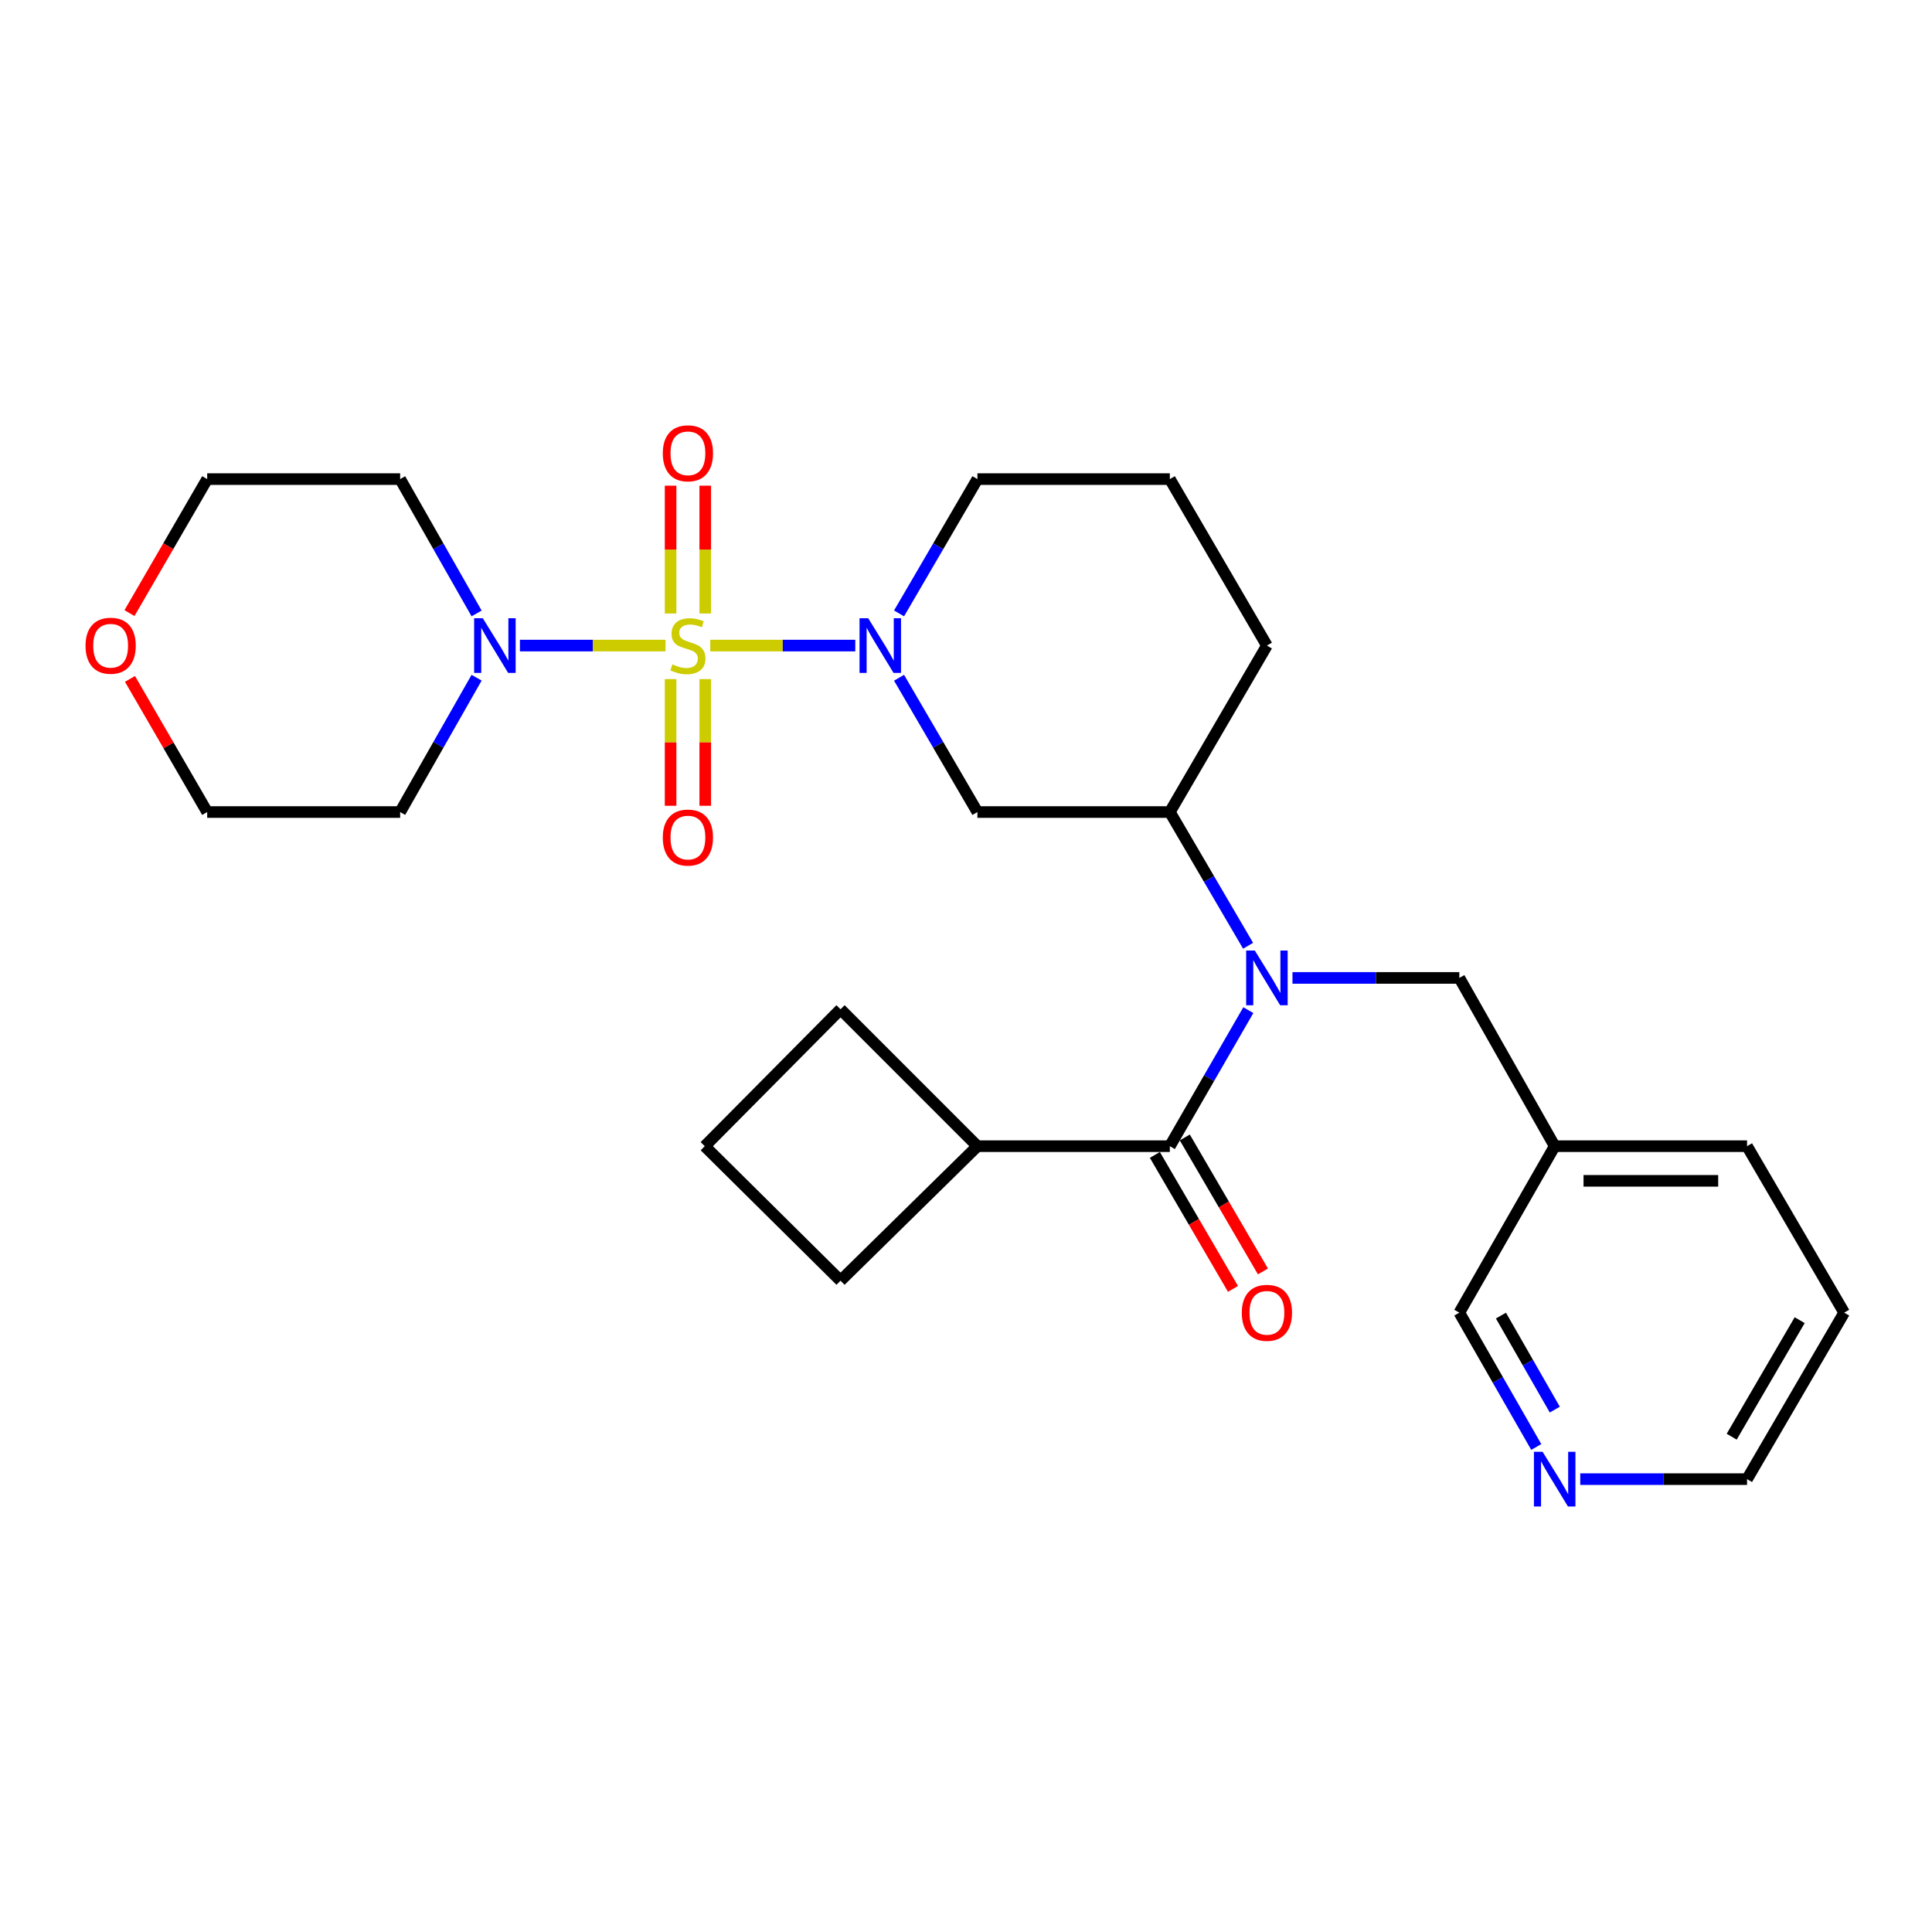 <?xml version='1.0' encoding='iso-8859-1'?>
<svg version='1.1' baseProfile='full'
              xmlns='http://www.w3.org/2000/svg'
                      xmlns:rdkit='http://www.rdkit.org/xml'
                      xmlns:xlink='http://www.w3.org/1999/xlink'
                  xml:space='preserve'
width='1000px' height='1000px' viewBox='0 0 1000 1000'>
<!-- END OF HEADER -->
<rect style='opacity:1.0;fill:#FFFFFF;stroke:none' width='1000' height='1000' x='0' y='0'> </rect>
<path class='bond-0' d='M 367.633,334.147 L 405.162,334.147' style='fill:none;fill-rule:evenodd;stroke:#CCCC00;stroke-width:6px;stroke-linecap:butt;stroke-linejoin:miter;stroke-opacity:1' />
<path class='bond-0' d='M 405.162,334.147 L 442.691,334.147' style='fill:none;fill-rule:evenodd;stroke:#0000FF;stroke-width:6px;stroke-linecap:butt;stroke-linejoin:miter;stroke-opacity:1' />
<path class='bond-3' d='M 344.486,334.147 L 306.795,334.147' style='fill:none;fill-rule:evenodd;stroke:#CCCC00;stroke-width:6px;stroke-linecap:butt;stroke-linejoin:miter;stroke-opacity:1' />
<path class='bond-3' d='M 306.795,334.147 L 269.105,334.147' style='fill:none;fill-rule:evenodd;stroke:#0000FF;stroke-width:6px;stroke-linecap:butt;stroke-linejoin:miter;stroke-opacity:1' />
<path class='bond-6' d='M 347.096,351.509 L 347.096,384.288' style='fill:none;fill-rule:evenodd;stroke:#CCCC00;stroke-width:6px;stroke-linecap:butt;stroke-linejoin:miter;stroke-opacity:1' />
<path class='bond-6' d='M 347.096,384.288 L 347.096,417.067' style='fill:none;fill-rule:evenodd;stroke:#FF0000;stroke-width:6px;stroke-linecap:butt;stroke-linejoin:miter;stroke-opacity:1' />
<path class='bond-6' d='M 365.031,351.509 L 365.031,384.288' style='fill:none;fill-rule:evenodd;stroke:#CCCC00;stroke-width:6px;stroke-linecap:butt;stroke-linejoin:miter;stroke-opacity:1' />
<path class='bond-6' d='M 365.031,384.288 L 365.031,417.067' style='fill:none;fill-rule:evenodd;stroke:#FF0000;stroke-width:6px;stroke-linecap:butt;stroke-linejoin:miter;stroke-opacity:1' />
<path class='bond-7' d='M 365.031,317.537 L 365.031,284.46' style='fill:none;fill-rule:evenodd;stroke:#CCCC00;stroke-width:6px;stroke-linecap:butt;stroke-linejoin:miter;stroke-opacity:1' />
<path class='bond-7' d='M 365.031,284.46 L 365.031,251.384' style='fill:none;fill-rule:evenodd;stroke:#FF0000;stroke-width:6px;stroke-linecap:butt;stroke-linejoin:miter;stroke-opacity:1' />
<path class='bond-7' d='M 347.096,317.537 L 347.096,284.46' style='fill:none;fill-rule:evenodd;stroke:#CCCC00;stroke-width:6px;stroke-linecap:butt;stroke-linejoin:miter;stroke-opacity:1' />
<path class='bond-7' d='M 347.096,284.46 L 347.096,251.384' style='fill:none;fill-rule:evenodd;stroke:#FF0000;stroke-width:6px;stroke-linecap:butt;stroke-linejoin:miter;stroke-opacity:1' />
<path class='bond-4' d='M 465.348,350.801 L 485.628,385.557' style='fill:none;fill-rule:evenodd;stroke:#0000FF;stroke-width:6px;stroke-linecap:butt;stroke-linejoin:miter;stroke-opacity:1' />
<path class='bond-4' d='M 485.628,385.557 L 505.908,420.313' style='fill:none;fill-rule:evenodd;stroke:#000000;stroke-width:6px;stroke-linecap:butt;stroke-linejoin:miter;stroke-opacity:1' />
<path class='bond-16' d='M 465.348,317.492 L 485.628,282.736' style='fill:none;fill-rule:evenodd;stroke:#0000FF;stroke-width:6px;stroke-linecap:butt;stroke-linejoin:miter;stroke-opacity:1' />
<path class='bond-16' d='M 485.628,282.736 L 505.908,247.98' style='fill:none;fill-rule:evenodd;stroke:#000000;stroke-width:6px;stroke-linecap:butt;stroke-linejoin:miter;stroke-opacity:1' />
<path class='bond-1' d='M 646.01,489.524 L 625.758,454.918' style='fill:none;fill-rule:evenodd;stroke:#0000FF;stroke-width:6px;stroke-linecap:butt;stroke-linejoin:miter;stroke-opacity:1' />
<path class='bond-1' d='M 625.758,454.918 L 605.506,420.313' style='fill:none;fill-rule:evenodd;stroke:#000000;stroke-width:6px;stroke-linecap:butt;stroke-linejoin:miter;stroke-opacity:1' />
<path class='bond-2' d='M 646.133,522.844 L 625.819,558.054' style='fill:none;fill-rule:evenodd;stroke:#0000FF;stroke-width:6px;stroke-linecap:butt;stroke-linejoin:miter;stroke-opacity:1' />
<path class='bond-2' d='M 625.819,558.054 L 605.506,593.264' style='fill:none;fill-rule:evenodd;stroke:#000000;stroke-width:6px;stroke-linecap:butt;stroke-linejoin:miter;stroke-opacity:1' />
<path class='bond-8' d='M 668.983,506.171 L 712.167,506.171' style='fill:none;fill-rule:evenodd;stroke:#0000FF;stroke-width:6px;stroke-linecap:butt;stroke-linejoin:miter;stroke-opacity:1' />
<path class='bond-8' d='M 712.167,506.171 L 755.35,506.171' style='fill:none;fill-rule:evenodd;stroke:#000000;stroke-width:6px;stroke-linecap:butt;stroke-linejoin:miter;stroke-opacity:1' />
<path class='bond-9' d='M 597.759,597.781 L 617.98,632.457' style='fill:none;fill-rule:evenodd;stroke:#000000;stroke-width:6px;stroke-linecap:butt;stroke-linejoin:miter;stroke-opacity:1' />
<path class='bond-9' d='M 617.98,632.457 L 638.202,667.134' style='fill:none;fill-rule:evenodd;stroke:#FF0000;stroke-width:6px;stroke-linecap:butt;stroke-linejoin:miter;stroke-opacity:1' />
<path class='bond-9' d='M 613.252,588.746 L 633.473,623.423' style='fill:none;fill-rule:evenodd;stroke:#000000;stroke-width:6px;stroke-linecap:butt;stroke-linejoin:miter;stroke-opacity:1' />
<path class='bond-9' d='M 633.473,623.423 L 653.695,658.099' style='fill:none;fill-rule:evenodd;stroke:#FF0000;stroke-width:6px;stroke-linecap:butt;stroke-linejoin:miter;stroke-opacity:1' />
<path class='bond-10' d='M 605.506,593.264 L 505.908,593.264' style='fill:none;fill-rule:evenodd;stroke:#000000;stroke-width:6px;stroke-linecap:butt;stroke-linejoin:miter;stroke-opacity:1' />
<path class='bond-14' d='M 246.687,350.785 L 226.901,385.549' style='fill:none;fill-rule:evenodd;stroke:#0000FF;stroke-width:6px;stroke-linecap:butt;stroke-linejoin:miter;stroke-opacity:1' />
<path class='bond-14' d='M 226.901,385.549 L 207.115,420.313' style='fill:none;fill-rule:evenodd;stroke:#000000;stroke-width:6px;stroke-linecap:butt;stroke-linejoin:miter;stroke-opacity:1' />
<path class='bond-15' d='M 246.687,317.508 L 226.901,282.744' style='fill:none;fill-rule:evenodd;stroke:#0000FF;stroke-width:6px;stroke-linecap:butt;stroke-linejoin:miter;stroke-opacity:1' />
<path class='bond-15' d='M 226.901,282.744 L 207.115,247.98' style='fill:none;fill-rule:evenodd;stroke:#000000;stroke-width:6px;stroke-linecap:butt;stroke-linejoin:miter;stroke-opacity:1' />
<path class='bond-5' d='M 505.908,420.313 L 605.506,420.313' style='fill:none;fill-rule:evenodd;stroke:#000000;stroke-width:6px;stroke-linecap:butt;stroke-linejoin:miter;stroke-opacity:1' />
<path class='bond-29' d='M 605.506,420.313 L 655.753,334.147' style='fill:none;fill-rule:evenodd;stroke:#000000;stroke-width:6px;stroke-linecap:butt;stroke-linejoin:miter;stroke-opacity:1' />
<path class='bond-12' d='M 755.35,506.171 L 804.701,593.264' style='fill:none;fill-rule:evenodd;stroke:#000000;stroke-width:6px;stroke-linecap:butt;stroke-linejoin:miter;stroke-opacity:1' />
<path class='bond-24' d='M 505.908,593.264 L 435.056,662.88' style='fill:none;fill-rule:evenodd;stroke:#000000;stroke-width:6px;stroke-linecap:butt;stroke-linejoin:miter;stroke-opacity:1' />
<path class='bond-25' d='M 505.908,593.264 L 435.056,522.401' style='fill:none;fill-rule:evenodd;stroke:#000000;stroke-width:6px;stroke-linecap:butt;stroke-linejoin:miter;stroke-opacity:1' />
<path class='bond-11' d='M 795.169,748.954 L 775.26,714.192' style='fill:none;fill-rule:evenodd;stroke:#0000FF;stroke-width:6px;stroke-linecap:butt;stroke-linejoin:miter;stroke-opacity:1' />
<path class='bond-11' d='M 775.26,714.192 L 755.35,679.43' style='fill:none;fill-rule:evenodd;stroke:#000000;stroke-width:6px;stroke-linecap:butt;stroke-linejoin:miter;stroke-opacity:1' />
<path class='bond-11' d='M 804.759,729.612 L 790.823,705.279' style='fill:none;fill-rule:evenodd;stroke:#0000FF;stroke-width:6px;stroke-linecap:butt;stroke-linejoin:miter;stroke-opacity:1' />
<path class='bond-11' d='M 790.823,705.279 L 776.886,680.945' style='fill:none;fill-rule:evenodd;stroke:#000000;stroke-width:6px;stroke-linecap:butt;stroke-linejoin:miter;stroke-opacity:1' />
<path class='bond-31' d='M 817.93,765.596 L 861.099,765.596' style='fill:none;fill-rule:evenodd;stroke:#0000FF;stroke-width:6px;stroke-linecap:butt;stroke-linejoin:miter;stroke-opacity:1' />
<path class='bond-31' d='M 861.099,765.596 L 904.268,765.596' style='fill:none;fill-rule:evenodd;stroke:#000000;stroke-width:6px;stroke-linecap:butt;stroke-linejoin:miter;stroke-opacity:1' />
<path class='bond-17' d='M 804.701,593.264 L 755.35,679.43' style='fill:none;fill-rule:evenodd;stroke:#000000;stroke-width:6px;stroke-linecap:butt;stroke-linejoin:miter;stroke-opacity:1' />
<path class='bond-26' d='M 804.701,593.264 L 904.268,593.264' style='fill:none;fill-rule:evenodd;stroke:#000000;stroke-width:6px;stroke-linecap:butt;stroke-linejoin:miter;stroke-opacity:1' />
<path class='bond-26' d='M 819.636,611.198 L 889.333,611.198' style='fill:none;fill-rule:evenodd;stroke:#000000;stroke-width:6px;stroke-linecap:butt;stroke-linejoin:miter;stroke-opacity:1' />
<path class='bond-13' d='M 67.019,317.336 L 87.129,282.658' style='fill:none;fill-rule:evenodd;stroke:#FF0000;stroke-width:6px;stroke-linecap:butt;stroke-linejoin:miter;stroke-opacity:1' />
<path class='bond-13' d='M 87.129,282.658 L 107.239,247.98' style='fill:none;fill-rule:evenodd;stroke:#000000;stroke-width:6px;stroke-linecap:butt;stroke-linejoin:miter;stroke-opacity:1' />
<path class='bond-28' d='M 67.274,351.397 L 87.257,385.855' style='fill:none;fill-rule:evenodd;stroke:#FF0000;stroke-width:6px;stroke-linecap:butt;stroke-linejoin:miter;stroke-opacity:1' />
<path class='bond-28' d='M 87.257,385.855 L 107.239,420.313' style='fill:none;fill-rule:evenodd;stroke:#000000;stroke-width:6px;stroke-linecap:butt;stroke-linejoin:miter;stroke-opacity:1' />
<path class='bond-20' d='M 207.115,420.313 L 107.239,420.313' style='fill:none;fill-rule:evenodd;stroke:#000000;stroke-width:6px;stroke-linecap:butt;stroke-linejoin:miter;stroke-opacity:1' />
<path class='bond-19' d='M 207.115,247.98 L 107.239,247.98' style='fill:none;fill-rule:evenodd;stroke:#000000;stroke-width:6px;stroke-linecap:butt;stroke-linejoin:miter;stroke-opacity:1' />
<path class='bond-21' d='M 505.908,247.98 L 605.506,247.98' style='fill:none;fill-rule:evenodd;stroke:#000000;stroke-width:6px;stroke-linecap:butt;stroke-linejoin:miter;stroke-opacity:1' />
<path class='bond-18' d='M 655.753,334.147 L 605.506,247.98' style='fill:none;fill-rule:evenodd;stroke:#000000;stroke-width:6px;stroke-linecap:butt;stroke-linejoin:miter;stroke-opacity:1' />
<path class='bond-22' d='M 364.782,593.264 L 435.056,522.401' style='fill:none;fill-rule:evenodd;stroke:#000000;stroke-width:6px;stroke-linecap:butt;stroke-linejoin:miter;stroke-opacity:1' />
<path class='bond-30' d='M 364.782,593.264 L 435.056,662.88' style='fill:none;fill-rule:evenodd;stroke:#000000;stroke-width:6px;stroke-linecap:butt;stroke-linejoin:miter;stroke-opacity:1' />
<path class='bond-23' d='M 904.268,765.596 L 954.545,679.43' style='fill:none;fill-rule:evenodd;stroke:#000000;stroke-width:6px;stroke-linecap:butt;stroke-linejoin:miter;stroke-opacity:1' />
<path class='bond-23' d='M 896.319,743.633 L 931.513,683.316' style='fill:none;fill-rule:evenodd;stroke:#000000;stroke-width:6px;stroke-linecap:butt;stroke-linejoin:miter;stroke-opacity:1' />
<path class='bond-27' d='M 904.268,593.264 L 954.545,679.43' style='fill:none;fill-rule:evenodd;stroke:#000000;stroke-width:6px;stroke-linecap:butt;stroke-linejoin:miter;stroke-opacity:1' />
<path  class='atom-0' d='M 348.063 343.867
Q 348.383 343.987, 349.703 344.547
Q 351.023 345.107, 352.463 345.467
Q 353.943 345.787, 355.383 345.787
Q 358.063 345.787, 359.623 344.507
Q 361.183 343.187, 361.183 340.907
Q 361.183 339.347, 360.383 338.387
Q 359.623 337.427, 358.423 336.907
Q 357.223 336.387, 355.223 335.787
Q 352.703 335.027, 351.183 334.307
Q 349.703 333.587, 348.623 332.067
Q 347.583 330.547, 347.583 327.987
Q 347.583 324.427, 349.983 322.227
Q 352.423 320.027, 357.223 320.027
Q 360.503 320.027, 364.223 321.587
L 363.303 324.667
Q 359.903 323.267, 357.343 323.267
Q 354.583 323.267, 353.063 324.427
Q 351.543 325.547, 351.583 327.507
Q 351.583 329.027, 352.343 329.947
Q 353.143 330.867, 354.263 331.387
Q 355.423 331.907, 357.343 332.507
Q 359.903 333.307, 361.423 334.107
Q 362.943 334.907, 364.023 336.547
Q 365.143 338.147, 365.143 340.907
Q 365.143 344.827, 362.503 346.947
Q 359.903 349.027, 355.543 349.027
Q 353.023 349.027, 351.103 348.467
Q 349.223 347.947, 346.983 347.027
L 348.063 343.867
' fill='#CCCC00'/>
<path  class='atom-1' d='M 449.371 319.987
L 458.651 334.987
Q 459.571 336.467, 461.051 339.147
Q 462.531 341.827, 462.611 341.987
L 462.611 319.987
L 466.371 319.987
L 466.371 348.307
L 462.491 348.307
L 452.531 331.907
Q 451.371 329.987, 450.131 327.787
Q 448.931 325.587, 448.571 324.907
L 448.571 348.307
L 444.891 348.307
L 444.891 319.987
L 449.371 319.987
' fill='#0000FF'/>
<path  class='atom-2' d='M 649.493 492.011
L 658.773 507.011
Q 659.693 508.491, 661.173 511.171
Q 662.653 513.851, 662.733 514.011
L 662.733 492.011
L 666.493 492.011
L 666.493 520.331
L 662.613 520.331
L 652.653 503.931
Q 651.493 502.011, 650.253 499.811
Q 649.053 497.611, 648.693 496.931
L 648.693 520.331
L 645.013 520.331
L 645.013 492.011
L 649.493 492.011
' fill='#0000FF'/>
<path  class='atom-4' d='M 249.897 319.987
L 259.177 334.987
Q 260.097 336.467, 261.577 339.147
Q 263.057 341.827, 263.137 341.987
L 263.137 319.987
L 266.897 319.987
L 266.897 348.307
L 263.017 348.307
L 253.057 331.907
Q 251.897 329.987, 250.657 327.787
Q 249.457 325.587, 249.097 324.907
L 249.097 348.307
L 245.417 348.307
L 245.417 319.987
L 249.897 319.987
' fill='#0000FF'/>
<path  class='atom-7' d='M 343.063 433.515
Q 343.063 426.715, 346.423 422.915
Q 349.783 419.115, 356.063 419.115
Q 362.343 419.115, 365.703 422.915
Q 369.063 426.715, 369.063 433.515
Q 369.063 440.395, 365.663 444.315
Q 362.263 448.195, 356.063 448.195
Q 349.823 448.195, 346.423 444.315
Q 343.063 440.435, 343.063 433.515
M 356.063 444.995
Q 360.383 444.995, 362.703 442.115
Q 365.063 439.195, 365.063 433.515
Q 365.063 427.955, 362.703 425.155
Q 360.383 422.315, 356.063 422.315
Q 351.743 422.315, 349.383 425.115
Q 347.063 427.915, 347.063 433.515
Q 347.063 439.235, 349.383 442.115
Q 351.743 444.995, 356.063 444.995
' fill='#FF0000'/>
<path  class='atom-8' d='M 343.063 234.629
Q 343.063 227.829, 346.423 224.029
Q 349.783 220.229, 356.063 220.229
Q 362.343 220.229, 365.703 224.029
Q 369.063 227.829, 369.063 234.629
Q 369.063 241.509, 365.663 245.429
Q 362.263 249.309, 356.063 249.309
Q 349.823 249.309, 346.423 245.429
Q 343.063 241.549, 343.063 234.629
M 356.063 246.109
Q 360.383 246.109, 362.703 243.229
Q 365.063 240.309, 365.063 234.629
Q 365.063 229.069, 362.703 226.269
Q 360.383 223.429, 356.063 223.429
Q 351.743 223.429, 349.383 226.229
Q 347.063 229.029, 347.063 234.629
Q 347.063 240.349, 349.383 243.229
Q 351.743 246.109, 356.063 246.109
' fill='#FF0000'/>
<path  class='atom-10' d='M 642.753 679.51
Q 642.753 672.71, 646.113 668.91
Q 649.473 665.11, 655.753 665.11
Q 662.033 665.11, 665.393 668.91
Q 668.753 672.71, 668.753 679.51
Q 668.753 686.39, 665.353 690.31
Q 661.953 694.19, 655.753 694.19
Q 649.513 694.19, 646.113 690.31
Q 642.753 686.43, 642.753 679.51
M 655.753 690.99
Q 660.073 690.99, 662.393 688.11
Q 664.753 685.19, 664.753 679.51
Q 664.753 673.95, 662.393 671.15
Q 660.073 668.31, 655.753 668.31
Q 651.433 668.31, 649.073 671.11
Q 646.753 673.91, 646.753 679.51
Q 646.753 685.23, 649.073 688.11
Q 651.433 690.99, 655.753 690.99
' fill='#FF0000'/>
<path  class='atom-12' d='M 798.441 751.436
L 807.721 766.436
Q 808.641 767.916, 810.121 770.596
Q 811.601 773.276, 811.681 773.436
L 811.681 751.436
L 815.441 751.436
L 815.441 779.756
L 811.561 779.756
L 801.601 763.356
Q 800.441 761.436, 799.201 759.236
Q 798.001 757.036, 797.641 756.356
L 797.641 779.756
L 793.961 779.756
L 793.961 751.436
L 798.441 751.436
' fill='#0000FF'/>
<path  class='atom-14' d='M 44.271 334.227
Q 44.271 327.427, 47.631 323.627
Q 50.991 319.827, 57.271 319.827
Q 63.551 319.827, 66.911 323.627
Q 70.271 327.427, 70.271 334.227
Q 70.271 341.107, 66.871 345.027
Q 63.471 348.907, 57.271 348.907
Q 51.031 348.907, 47.631 345.027
Q 44.271 341.147, 44.271 334.227
M 57.271 345.707
Q 61.591 345.707, 63.911 342.827
Q 66.271 339.907, 66.271 334.227
Q 66.271 328.667, 63.911 325.867
Q 61.591 323.027, 57.271 323.027
Q 52.951 323.027, 50.591 325.827
Q 48.271 328.627, 48.271 334.227
Q 48.271 339.947, 50.591 342.827
Q 52.951 345.707, 57.271 345.707
' fill='#FF0000'/>
</svg>
